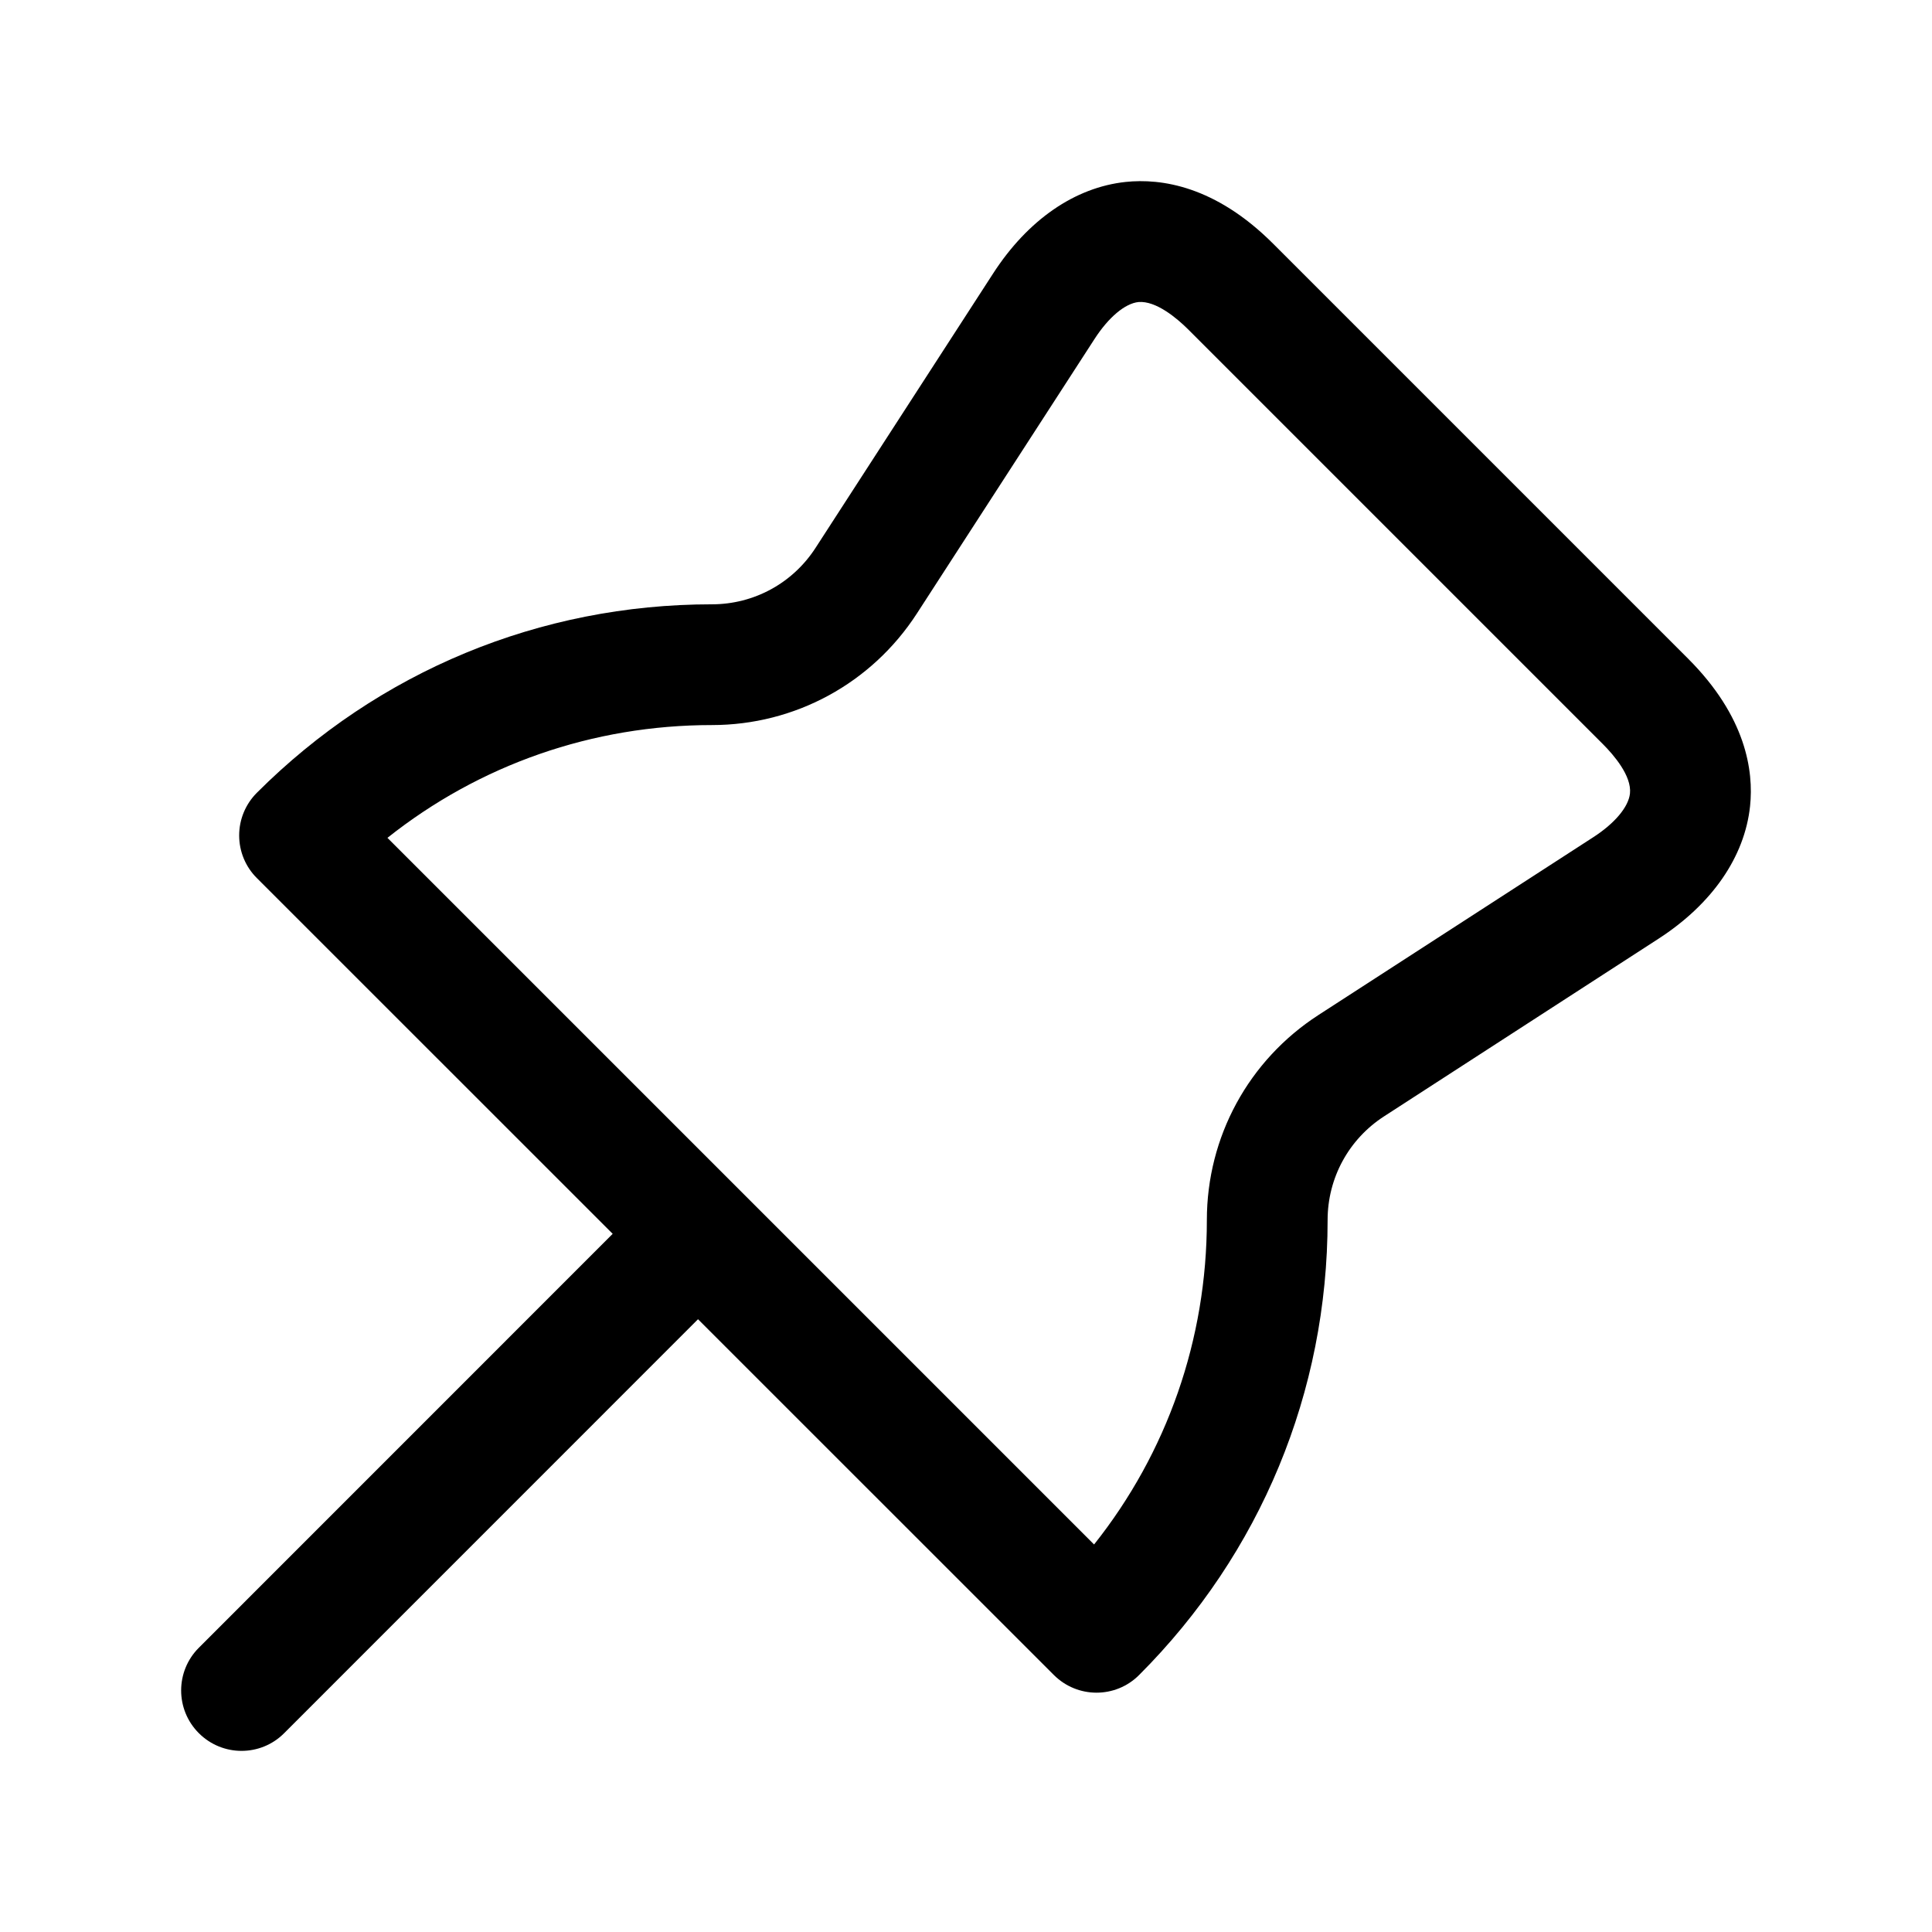 <svg width="24" height="24" viewBox="0 0 24 24" fill="none" xmlns="http://www.w3.org/2000/svg">
<path d="M20.971 8.183L15.817 3.029C15.098 2.309 14.424 2.214 13.984 2.26C13.353 2.327 12.768 2.731 12.337 3.397L10.131 6.806C9.847 7.245 9.366 7.507 8.843 7.507C6.708 7.507 4.701 8.338 3.191 9.848C3.05 9.989 2.971 10.179 2.971 10.378C2.971 10.577 3.05 10.768 3.191 10.908L7.611 15.327L2.47 20.469C2.177 20.762 2.177 21.237 2.47 21.53C2.616 21.676 2.808 21.75 3 21.75C3.192 21.75 3.384 21.677 3.53 21.53L8.671 16.388L13.091 20.807C13.237 20.953 13.429 21.027 13.621 21.027C13.813 21.027 14.005 20.954 14.151 20.807C15.66 19.298 16.492 17.29 16.492 15.156C16.492 14.634 16.754 14.152 17.193 13.868L20.603 11.661C21.269 11.23 21.673 10.644 21.74 10.014C21.786 9.576 21.69 8.902 20.971 8.183ZM19.788 10.403L16.378 12.609C15.51 13.171 14.992 14.123 14.992 15.156C14.992 16.637 14.499 18.044 13.591 19.186L4.813 10.408C5.956 9.5 7.362 9.007 8.843 9.007C9.876 9.007 10.828 8.489 11.39 7.621L13.596 4.212C13.771 3.941 13.976 3.769 14.143 3.752C14.361 3.734 14.621 3.954 14.757 4.089L19.911 9.243C20.047 9.379 20.271 9.639 20.248 9.857C20.23 10.024 20.059 10.229 19.788 10.403Z" fill="black"/>
</svg>
